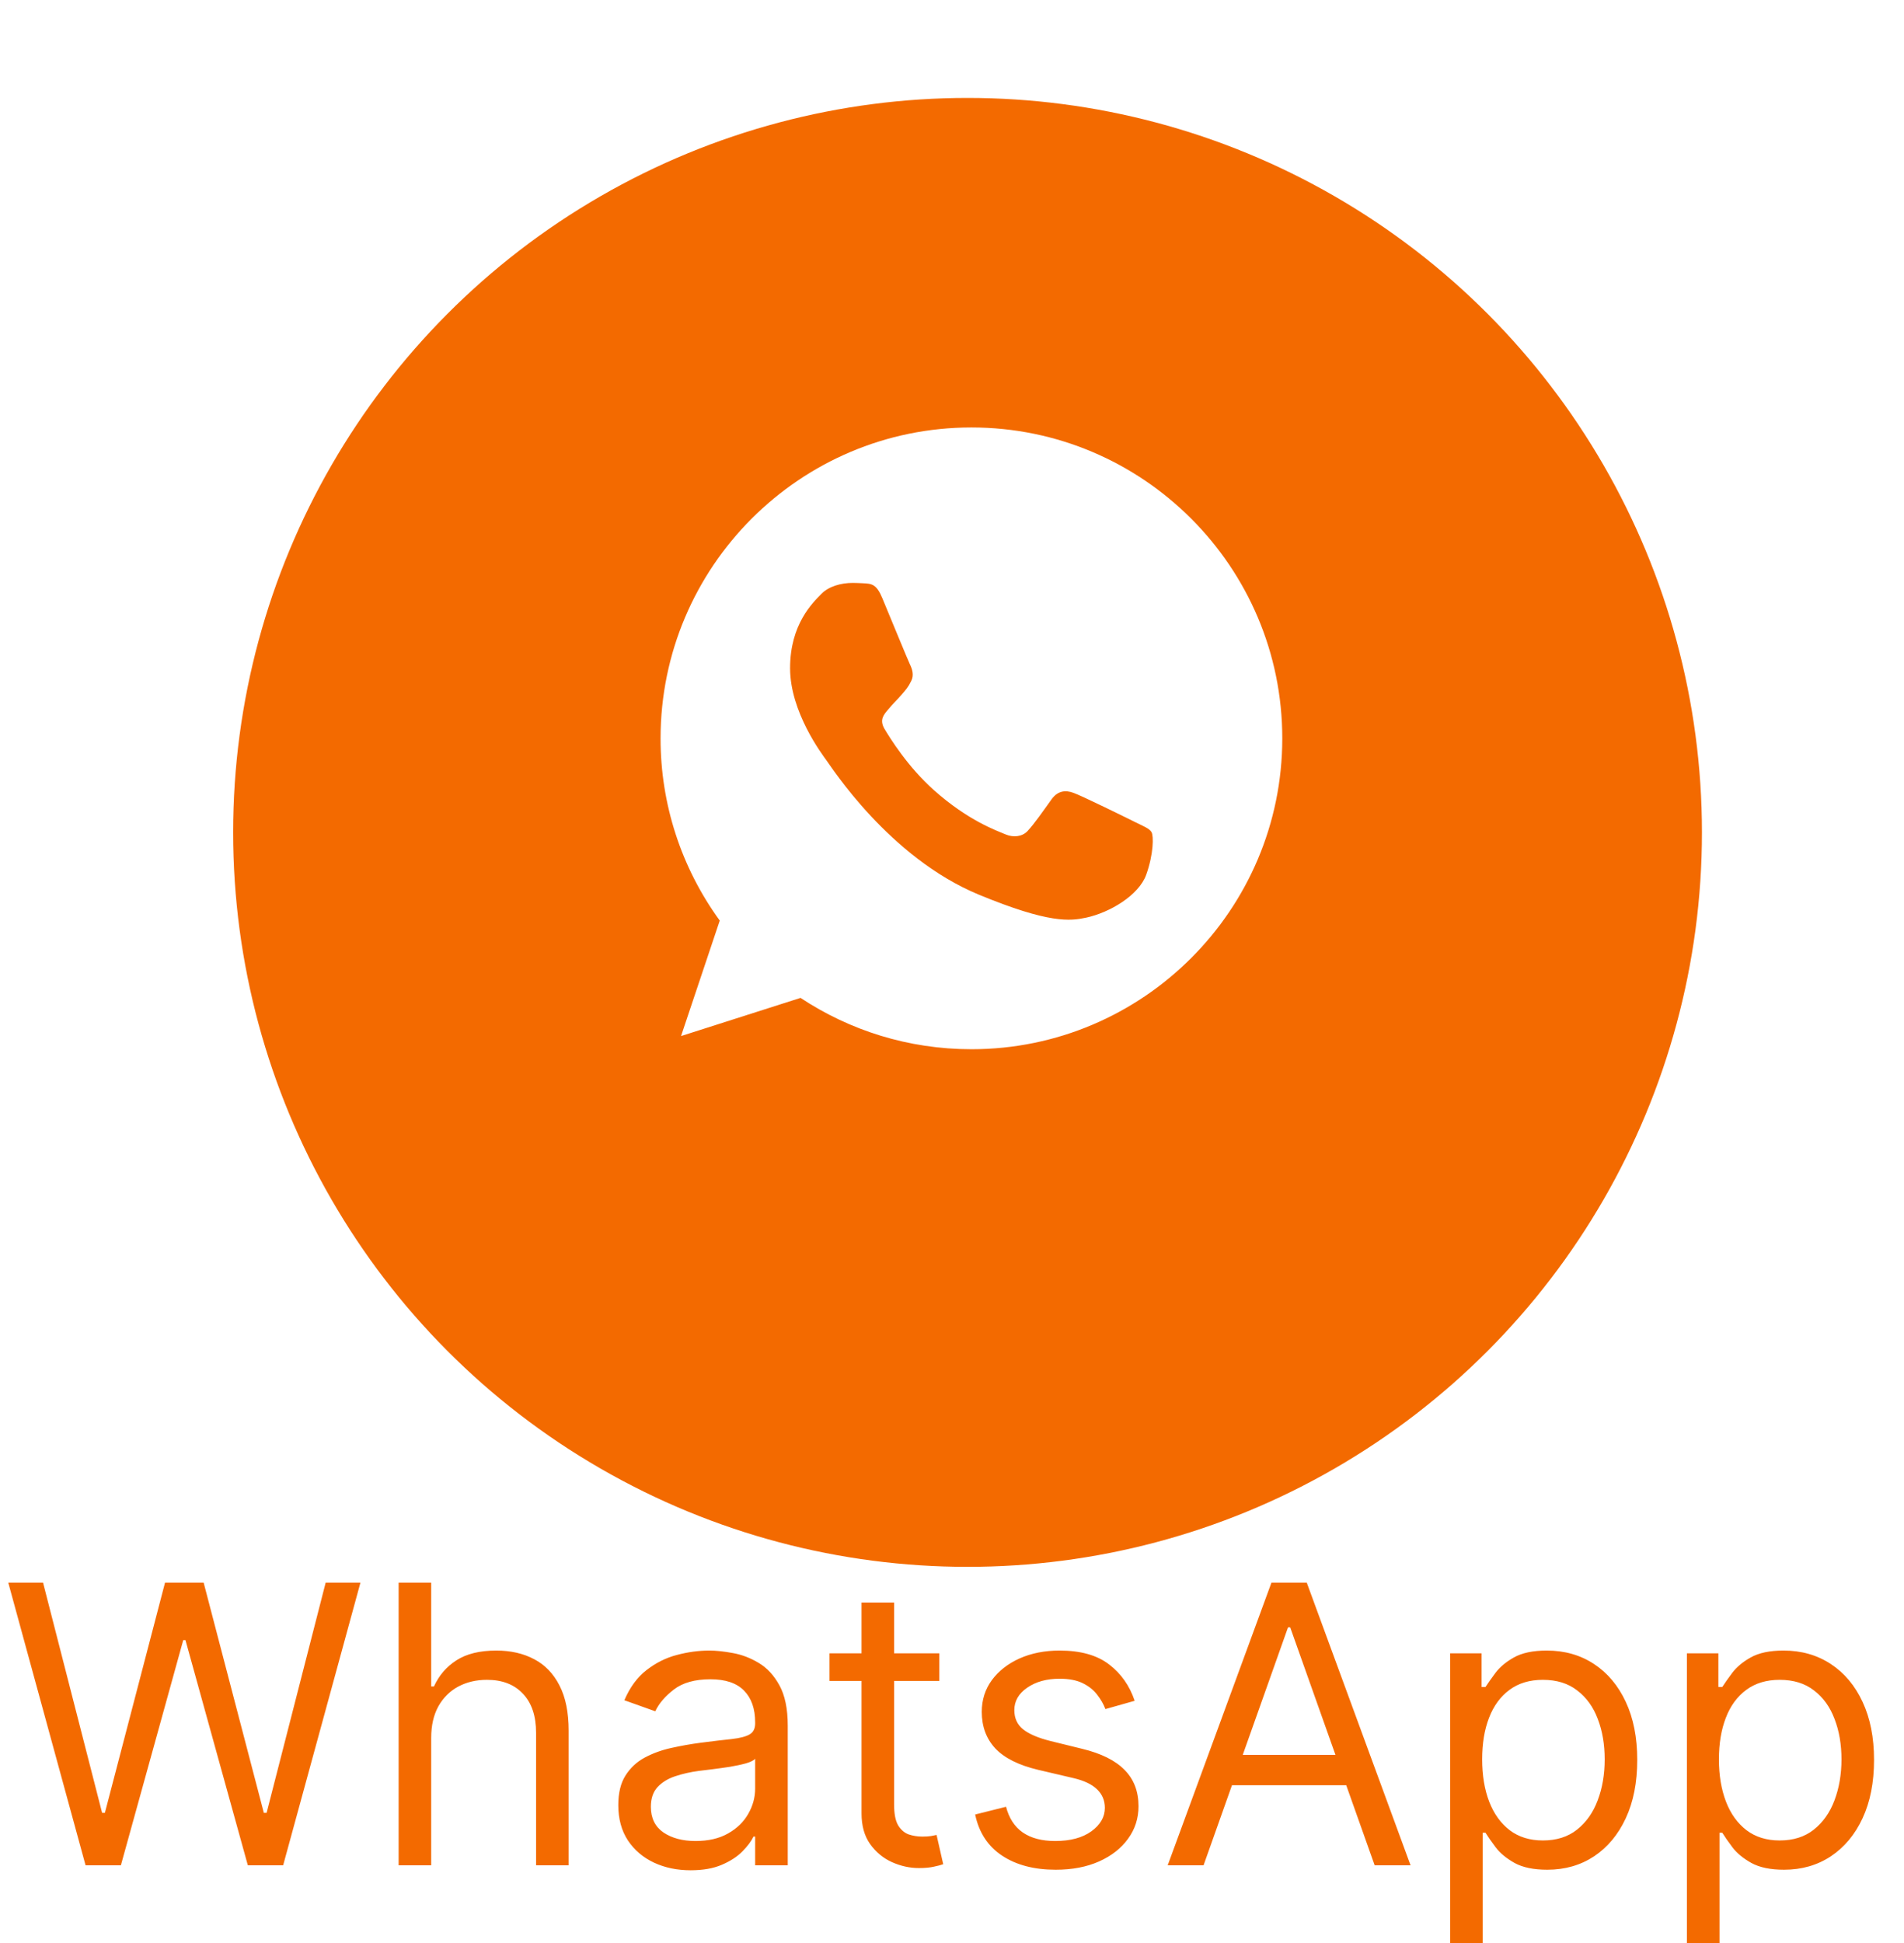 <svg width="49" height="50" viewBox="0 0 49 50" fill="none" xmlns="http://www.w3.org/2000/svg">
<g clip-path="url(#clip0_527_21)">
<g filter="url(#filter0_d_527_21)">
<circle cx="24.9" cy="18.9" r="18.9" fill="#F36A00"/>
</g>
<g clip-path="url(#clip1_527_21)">
<path d="M24.998 11H25.002C29.413 11 33 14.589 33 19C33 23.411 29.413 27 25.002 27C23.375 27 21.866 26.515 20.602 25.679L17.527 26.661L18.523 23.689C17.531 22.327 16.997 20.685 17 19C17 14.589 20.587 11 24.998 11ZM22.709 15.397C22.557 15.033 22.441 15.019 22.209 15.009C22.122 15.004 22.033 15.001 21.945 15C21.644 15 21.329 15.088 21.139 15.282C20.909 15.517 20.333 16.067 20.333 17.195C20.333 18.323 21.158 19.413 21.269 19.566C21.385 19.718 22.877 22.066 25.192 23.023C27.003 23.771 27.541 23.702 27.953 23.614C28.555 23.485 29.31 23.041 29.5 22.505C29.69 21.969 29.69 21.511 29.635 21.414C29.579 21.317 29.426 21.262 29.195 21.146C28.963 21.031 27.837 20.476 27.624 20.402C27.415 20.324 27.217 20.351 27.059 20.573C26.837 20.883 26.619 21.197 26.443 21.387C26.304 21.535 26.077 21.553 25.887 21.475C25.633 21.368 24.919 21.119 24.039 20.337C23.358 19.732 22.895 18.979 22.761 18.753C22.626 18.521 22.747 18.387 22.853 18.263C22.969 18.119 23.08 18.018 23.196 17.884C23.312 17.75 23.376 17.681 23.451 17.523C23.529 17.371 23.474 17.213 23.418 17.098C23.363 16.983 22.899 15.855 22.709 15.398V15.397Z" fill="white"/>
</g>
<path d="M2.202 48L0.213 40.727H1.108L2.628 46.651H2.699L4.247 40.727H5.241L6.79 46.651H6.861L8.381 40.727H9.276L7.287 48H6.378L4.773 42.205H4.716L3.111 48H2.202ZM11.097 44.719V48H10.259V40.727H11.097V43.398H11.168C11.296 43.116 11.488 42.892 11.744 42.727C12.002 42.559 12.345 42.474 12.773 42.474C13.145 42.474 13.471 42.549 13.75 42.698C14.029 42.845 14.246 43.071 14.4 43.376C14.556 43.679 14.634 44.065 14.634 44.534V48H13.796V44.591C13.796 44.158 13.684 43.823 13.459 43.586C13.236 43.347 12.927 43.227 12.532 43.227C12.257 43.227 12.011 43.285 11.793 43.401C11.578 43.517 11.407 43.687 11.282 43.909C11.159 44.132 11.097 44.401 11.097 44.719ZM17.773 48.128C17.427 48.128 17.113 48.063 16.831 47.932C16.55 47.8 16.326 47.609 16.16 47.361C15.995 47.11 15.912 46.807 15.912 46.452C15.912 46.139 15.973 45.886 16.096 45.692C16.22 45.495 16.384 45.341 16.59 45.23C16.796 45.119 17.023 45.036 17.272 44.981C17.523 44.925 17.775 44.88 18.028 44.847C18.36 44.804 18.628 44.772 18.834 44.751C19.043 44.727 19.194 44.688 19.289 44.633C19.386 44.579 19.434 44.484 19.434 44.349V44.321C19.434 43.971 19.339 43.698 19.147 43.504C18.957 43.31 18.67 43.213 18.284 43.213C17.884 43.213 17.57 43.301 17.343 43.476C17.116 43.651 16.956 43.838 16.863 44.037L16.068 43.753C16.21 43.421 16.399 43.163 16.636 42.979C16.875 42.792 17.136 42.661 17.417 42.588C17.701 42.512 17.981 42.474 18.256 42.474C18.431 42.474 18.632 42.496 18.859 42.538C19.089 42.579 19.31 42.663 19.523 42.791C19.739 42.918 19.917 43.111 20.059 43.369C20.201 43.627 20.273 43.973 20.273 44.406V48H19.434V47.261H19.392C19.335 47.38 19.24 47.506 19.108 47.641C18.975 47.776 18.799 47.891 18.579 47.986C18.358 48.081 18.09 48.128 17.773 48.128ZM17.9 47.375C18.232 47.375 18.511 47.31 18.738 47.18C18.968 47.05 19.141 46.881 19.257 46.675C19.375 46.469 19.434 46.253 19.434 46.026V45.258C19.399 45.301 19.321 45.34 19.2 45.376C19.082 45.409 18.944 45.438 18.788 45.465C18.634 45.488 18.484 45.51 18.337 45.528C18.193 45.545 18.076 45.559 17.986 45.571C17.768 45.599 17.564 45.646 17.375 45.709C17.188 45.771 17.036 45.865 16.92 45.99C16.807 46.113 16.75 46.281 16.75 46.494C16.75 46.785 16.858 47.006 17.073 47.155C17.291 47.302 17.567 47.375 17.9 47.375ZM24.174 42.545V43.256H21.348V42.545H24.174ZM22.172 41.239H23.01V46.438C23.01 46.674 23.044 46.852 23.113 46.97C23.184 47.086 23.274 47.164 23.383 47.205C23.494 47.242 23.611 47.261 23.734 47.261C23.826 47.261 23.902 47.257 23.961 47.247C24.02 47.235 24.068 47.226 24.103 47.219L24.274 47.972C24.217 47.993 24.138 48.014 24.036 48.035C23.934 48.059 23.805 48.071 23.649 48.071C23.412 48.071 23.18 48.02 22.953 47.918C22.728 47.816 22.541 47.661 22.392 47.453C22.245 47.245 22.172 46.982 22.172 46.665V41.239ZM29.201 43.767L28.448 43.98C28.401 43.855 28.331 43.733 28.239 43.614C28.149 43.494 28.026 43.394 27.869 43.316C27.713 43.238 27.513 43.199 27.269 43.199C26.935 43.199 26.657 43.276 26.435 43.43C26.215 43.581 26.104 43.774 26.104 44.008C26.104 44.217 26.18 44.381 26.332 44.502C26.483 44.623 26.72 44.724 27.042 44.804L27.852 45.003C28.339 45.121 28.703 45.302 28.942 45.546C29.181 45.788 29.3 46.099 29.3 46.48C29.3 46.793 29.21 47.072 29.03 47.318C28.853 47.564 28.604 47.758 28.285 47.901C27.965 48.043 27.593 48.114 27.17 48.114C26.613 48.114 26.153 47.993 25.788 47.751C25.424 47.51 25.193 47.157 25.096 46.693L25.891 46.494C25.967 46.788 26.11 47.008 26.321 47.155C26.534 47.302 26.812 47.375 27.155 47.375C27.546 47.375 27.856 47.292 28.086 47.126C28.318 46.958 28.434 46.757 28.434 46.523C28.434 46.333 28.368 46.175 28.235 46.047C28.102 45.917 27.899 45.82 27.624 45.756L26.715 45.543C26.216 45.424 25.849 45.241 25.614 44.992C25.382 44.741 25.266 44.428 25.266 44.051C25.266 43.743 25.353 43.471 25.526 43.234C25.701 42.998 25.939 42.812 26.239 42.677C26.542 42.542 26.886 42.474 27.269 42.474C27.809 42.474 28.233 42.593 28.541 42.83C28.851 43.066 29.071 43.379 29.201 43.767ZM30.974 48H30.051L32.721 40.727H33.63L36.301 48H35.377L33.204 41.878H33.147L30.974 48ZM31.315 45.159H35.036V45.94H31.315V45.159ZM37.32 50.045V42.545H38.129V43.412H38.229C38.29 43.317 38.376 43.197 38.485 43.05C38.596 42.901 38.754 42.768 38.96 42.652C39.169 42.534 39.45 42.474 39.806 42.474C40.265 42.474 40.67 42.589 41.02 42.819C41.37 43.048 41.644 43.374 41.84 43.795C42.037 44.217 42.135 44.714 42.135 45.287C42.135 45.865 42.037 46.365 41.84 46.789C41.644 47.211 41.372 47.537 41.024 47.769C40.676 47.999 40.274 48.114 39.82 48.114C39.469 48.114 39.189 48.056 38.978 47.94C38.767 47.821 38.605 47.688 38.492 47.538C38.378 47.387 38.29 47.261 38.229 47.162H38.158V50.045H37.32ZM38.144 45.273C38.144 45.685 38.204 46.048 38.325 46.363C38.446 46.675 38.622 46.92 38.854 47.098C39.086 47.273 39.37 47.361 39.706 47.361C40.056 47.361 40.349 47.269 40.583 47.084C40.82 46.897 40.998 46.646 41.116 46.331C41.237 46.014 41.297 45.661 41.297 45.273C41.297 44.889 41.238 44.544 41.12 44.236C41.004 43.926 40.827 43.681 40.59 43.501C40.356 43.318 40.061 43.227 39.706 43.227C39.365 43.227 39.079 43.314 38.847 43.486C38.615 43.657 38.44 43.896 38.321 44.204C38.203 44.509 38.144 44.865 38.144 45.273ZM43.413 50.045V42.545H44.223V43.412H44.323C44.384 43.317 44.469 43.197 44.578 43.05C44.69 42.901 44.848 42.768 45.054 42.652C45.263 42.534 45.544 42.474 45.899 42.474C46.359 42.474 46.763 42.589 47.114 42.819C47.464 43.048 47.738 43.374 47.934 43.795C48.131 44.217 48.229 44.714 48.229 45.287C48.229 45.865 48.131 46.365 47.934 46.789C47.738 47.211 47.465 47.537 47.117 47.769C46.769 47.999 46.368 48.114 45.913 48.114C45.563 48.114 45.283 48.056 45.072 47.94C44.861 47.821 44.699 47.688 44.585 47.538C44.472 47.387 44.384 47.261 44.323 47.162H44.252V50.045H43.413ZM44.237 45.273C44.237 45.685 44.298 46.048 44.419 46.363C44.539 46.675 44.716 46.92 44.948 47.098C45.18 47.273 45.464 47.361 45.8 47.361C46.15 47.361 46.443 47.269 46.677 47.084C46.914 46.897 47.091 46.646 47.21 46.331C47.33 46.014 47.391 45.661 47.391 45.273C47.391 44.889 47.332 44.544 47.213 44.236C47.097 43.926 46.921 43.681 46.684 43.501C46.45 43.318 46.155 43.227 45.8 43.227C45.459 43.227 45.172 43.314 44.941 43.486C44.709 43.657 44.533 43.896 44.415 44.204C44.297 44.509 44.237 44.865 44.237 45.273Z" fill="#F36A00"/>
</g>
<defs>
<filter id="filter0_d_527_21" x="3.48" y="0" width="42.84" height="42.841" filterUnits="userSpaceOnUse" color-interpolation-filters="sRGB">
<feFlood flood-opacity="0" result="BackgroundImageFix"/>
<feColorMatrix in="SourceAlpha" type="matrix" values="0 0 0 0 0 0 0 0 0 0 0 0 0 0 0 0 0 0 127 0" result="hardAlpha"/>
<feOffset dy="2.52"/>
<feGaussianBlur stdDeviation="1.26"/>
<feComposite in2="hardAlpha" operator="out"/>
<feColorMatrix type="matrix" values="0 0 0 0 0 0 0 0 0 0 0 0 0 0 0 0 0 0 0.05 0"/>
<feBlend mode="normal" in2="BackgroundImageFix" result="effect1_dropShadow_527_21"/>
<feBlend mode="normal" in="SourceGraphic" in2="effect1_dropShadow_527_21" result="shape"/>
</filter>
<clipPath id="clip0_527_21">
<rect width="49" height="50" fill="white"/>
</clipPath>
<clipPath id="clip1_527_21">
<rect width="16" height="16" fill="white" transform="translate(17 11)"/>
</clipPath>
</defs>
</svg>
